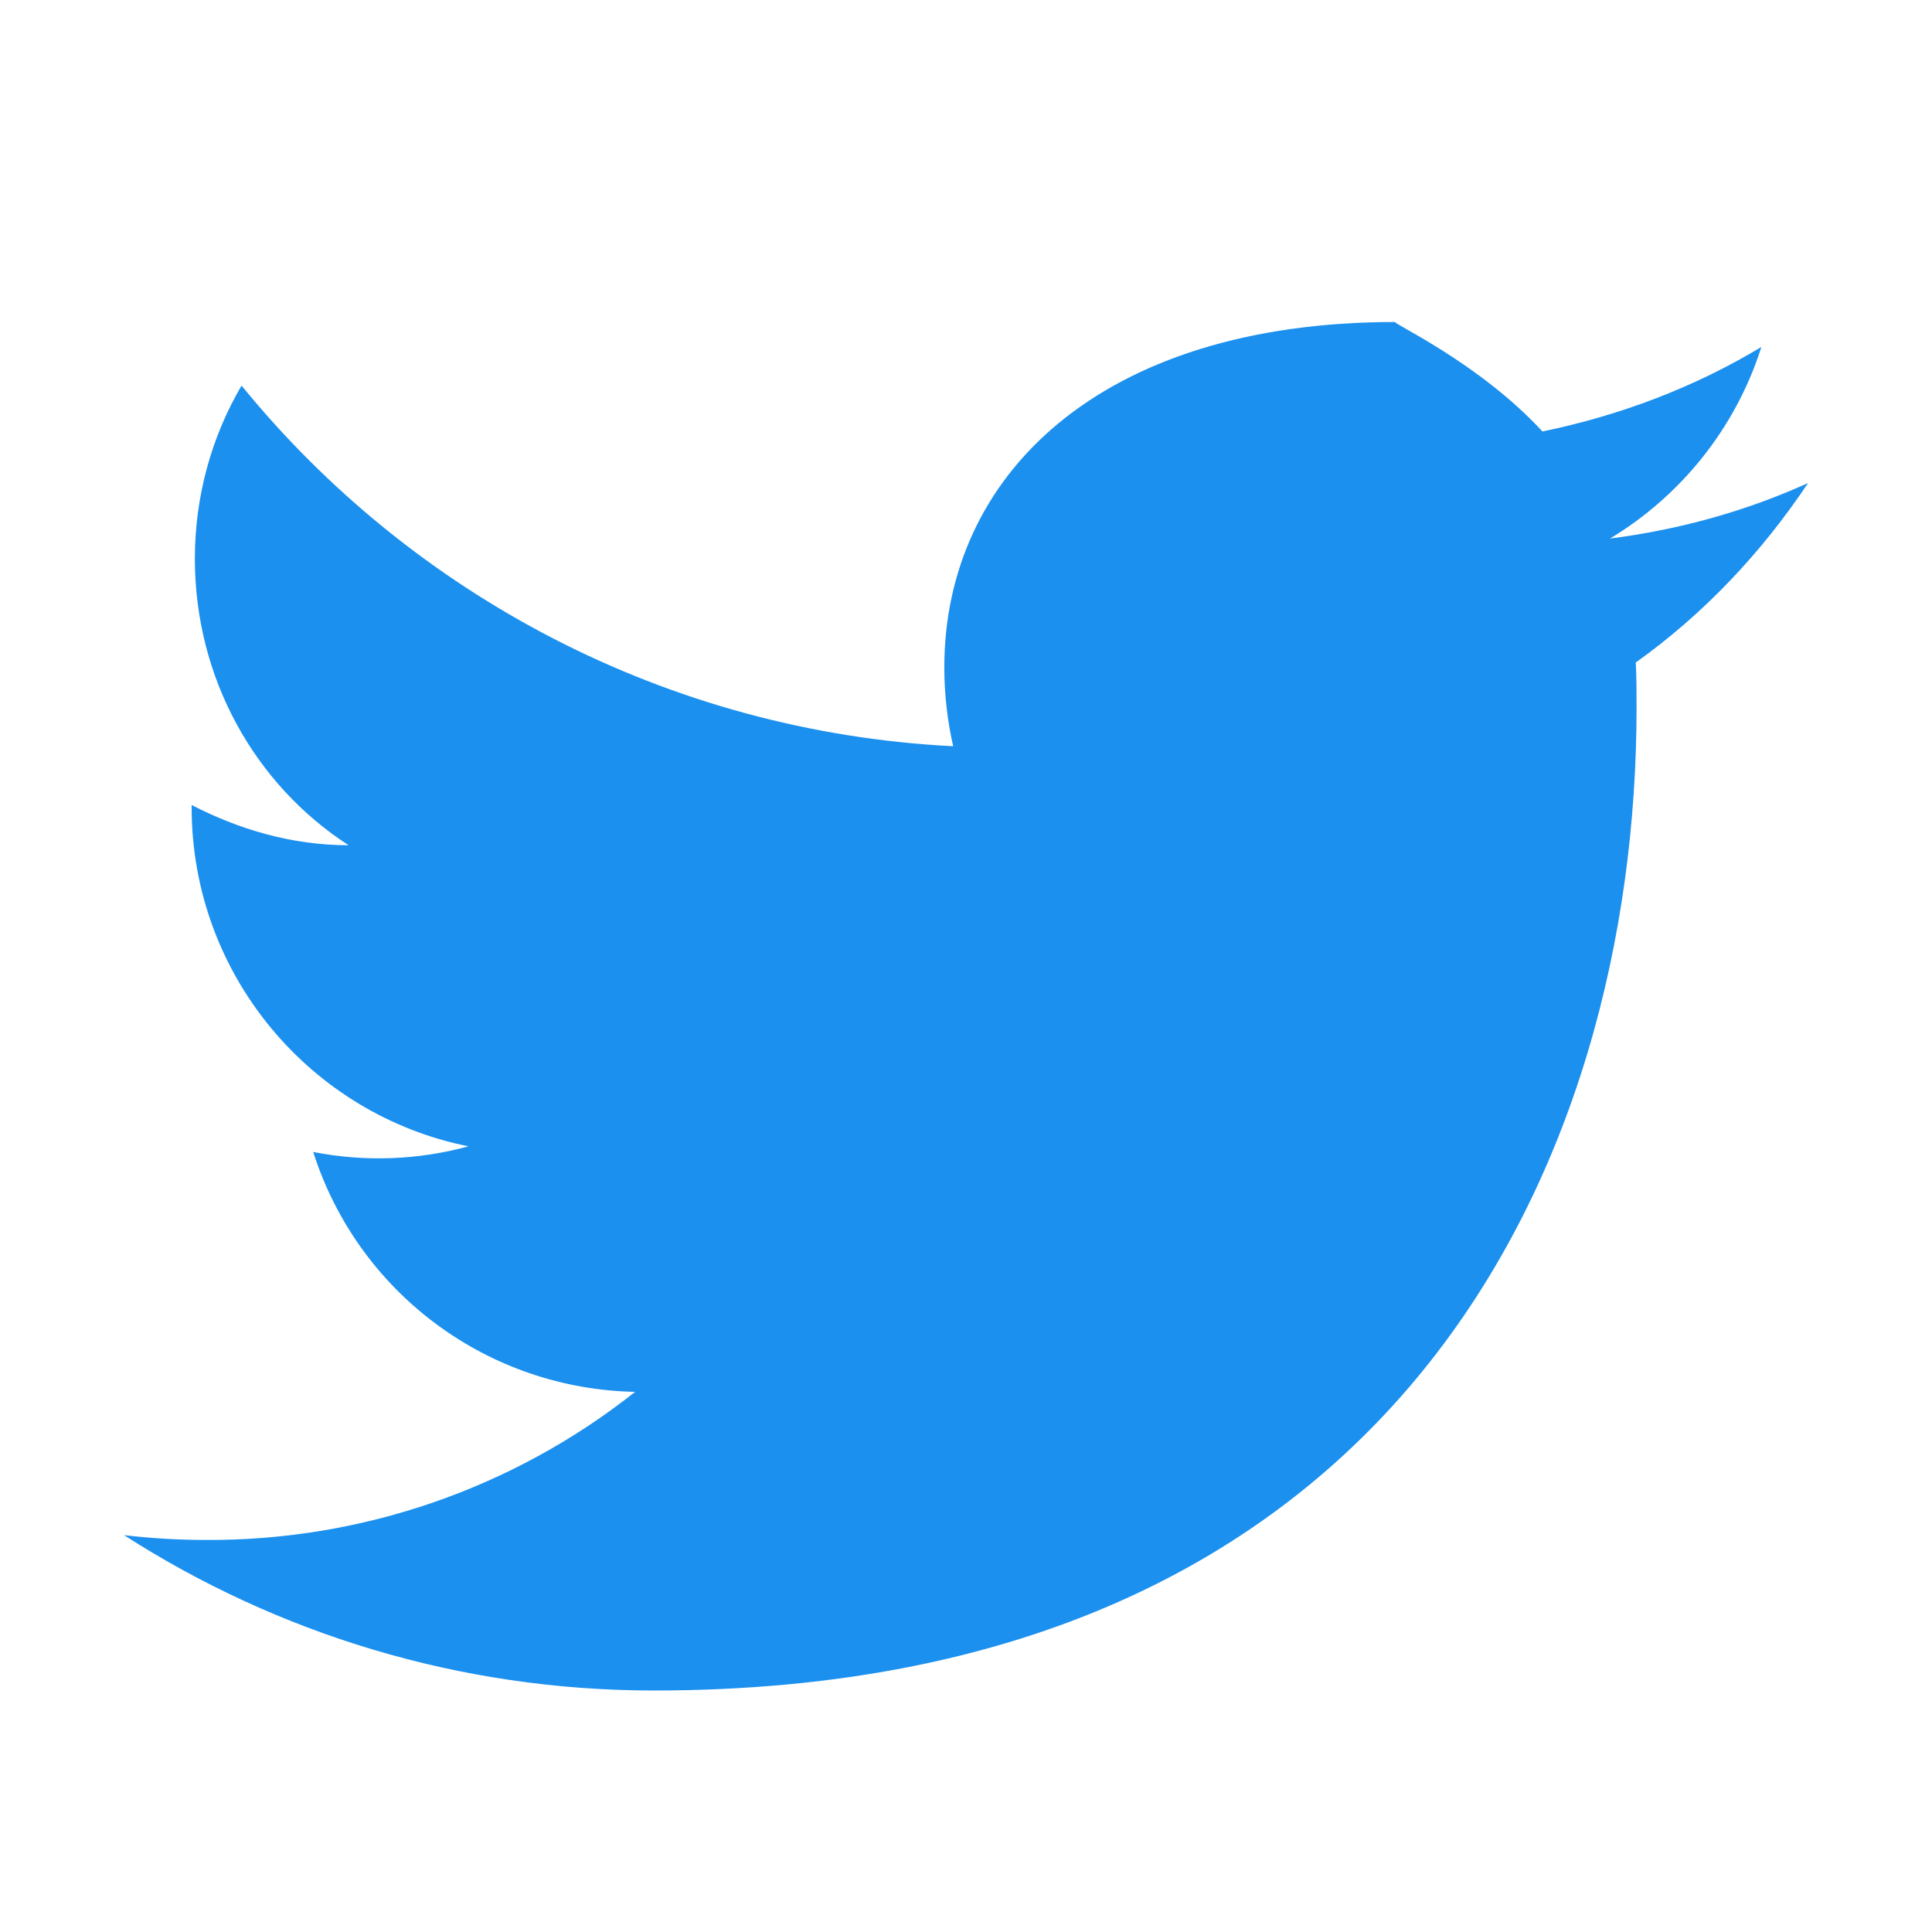 <svg width="36" height="36" viewBox="0 0 36 36" fill="none" xmlns="http://www.w3.org/2000/svg"><path d="M33.691 9C32.535 9.525 31.291 9.87 30 10.035C31.32 9.24 32.34 7.98 32.821 6.465C31.576 7.215 30.195 7.74 28.741 8.04C27.555 6.75 25.89 6 26 6C20.476 6 17.596 8.88 17.596 12.435C17.596 12.945 17.655 13.44 17.761 13.905C12.421 13.635 7.666 11.07 4.501 7.185C3.946 8.13 3.631 9.24 3.631 10.41C3.631 12.645 4.756 14.625 6.496 15.75C5.431 15.75 4.441 15.45 3.571 15V15.045C3.571 18.165 5.791 20.775 8.731 21.36C7.787 21.618 6.796 21.654 5.836 21.465C6.243 22.744 7.041 23.863 8.117 24.664C9.193 25.466 10.494 25.91 11.835 25.935C9.561 27.736 6.742 28.709 3.841 28.695C3.331 28.695 2.821 28.665 2.311 28.605C5.161 30.435 8.551 31.5 12.181 31.5C26 31.5 30.495 21.69 30.495 13.185C30.495 12.9 30.495 12.63 30.48 12.345C31.741 11.445 32.821 10.305 33.691 9Z" fill="#1B90EF"/></svg>